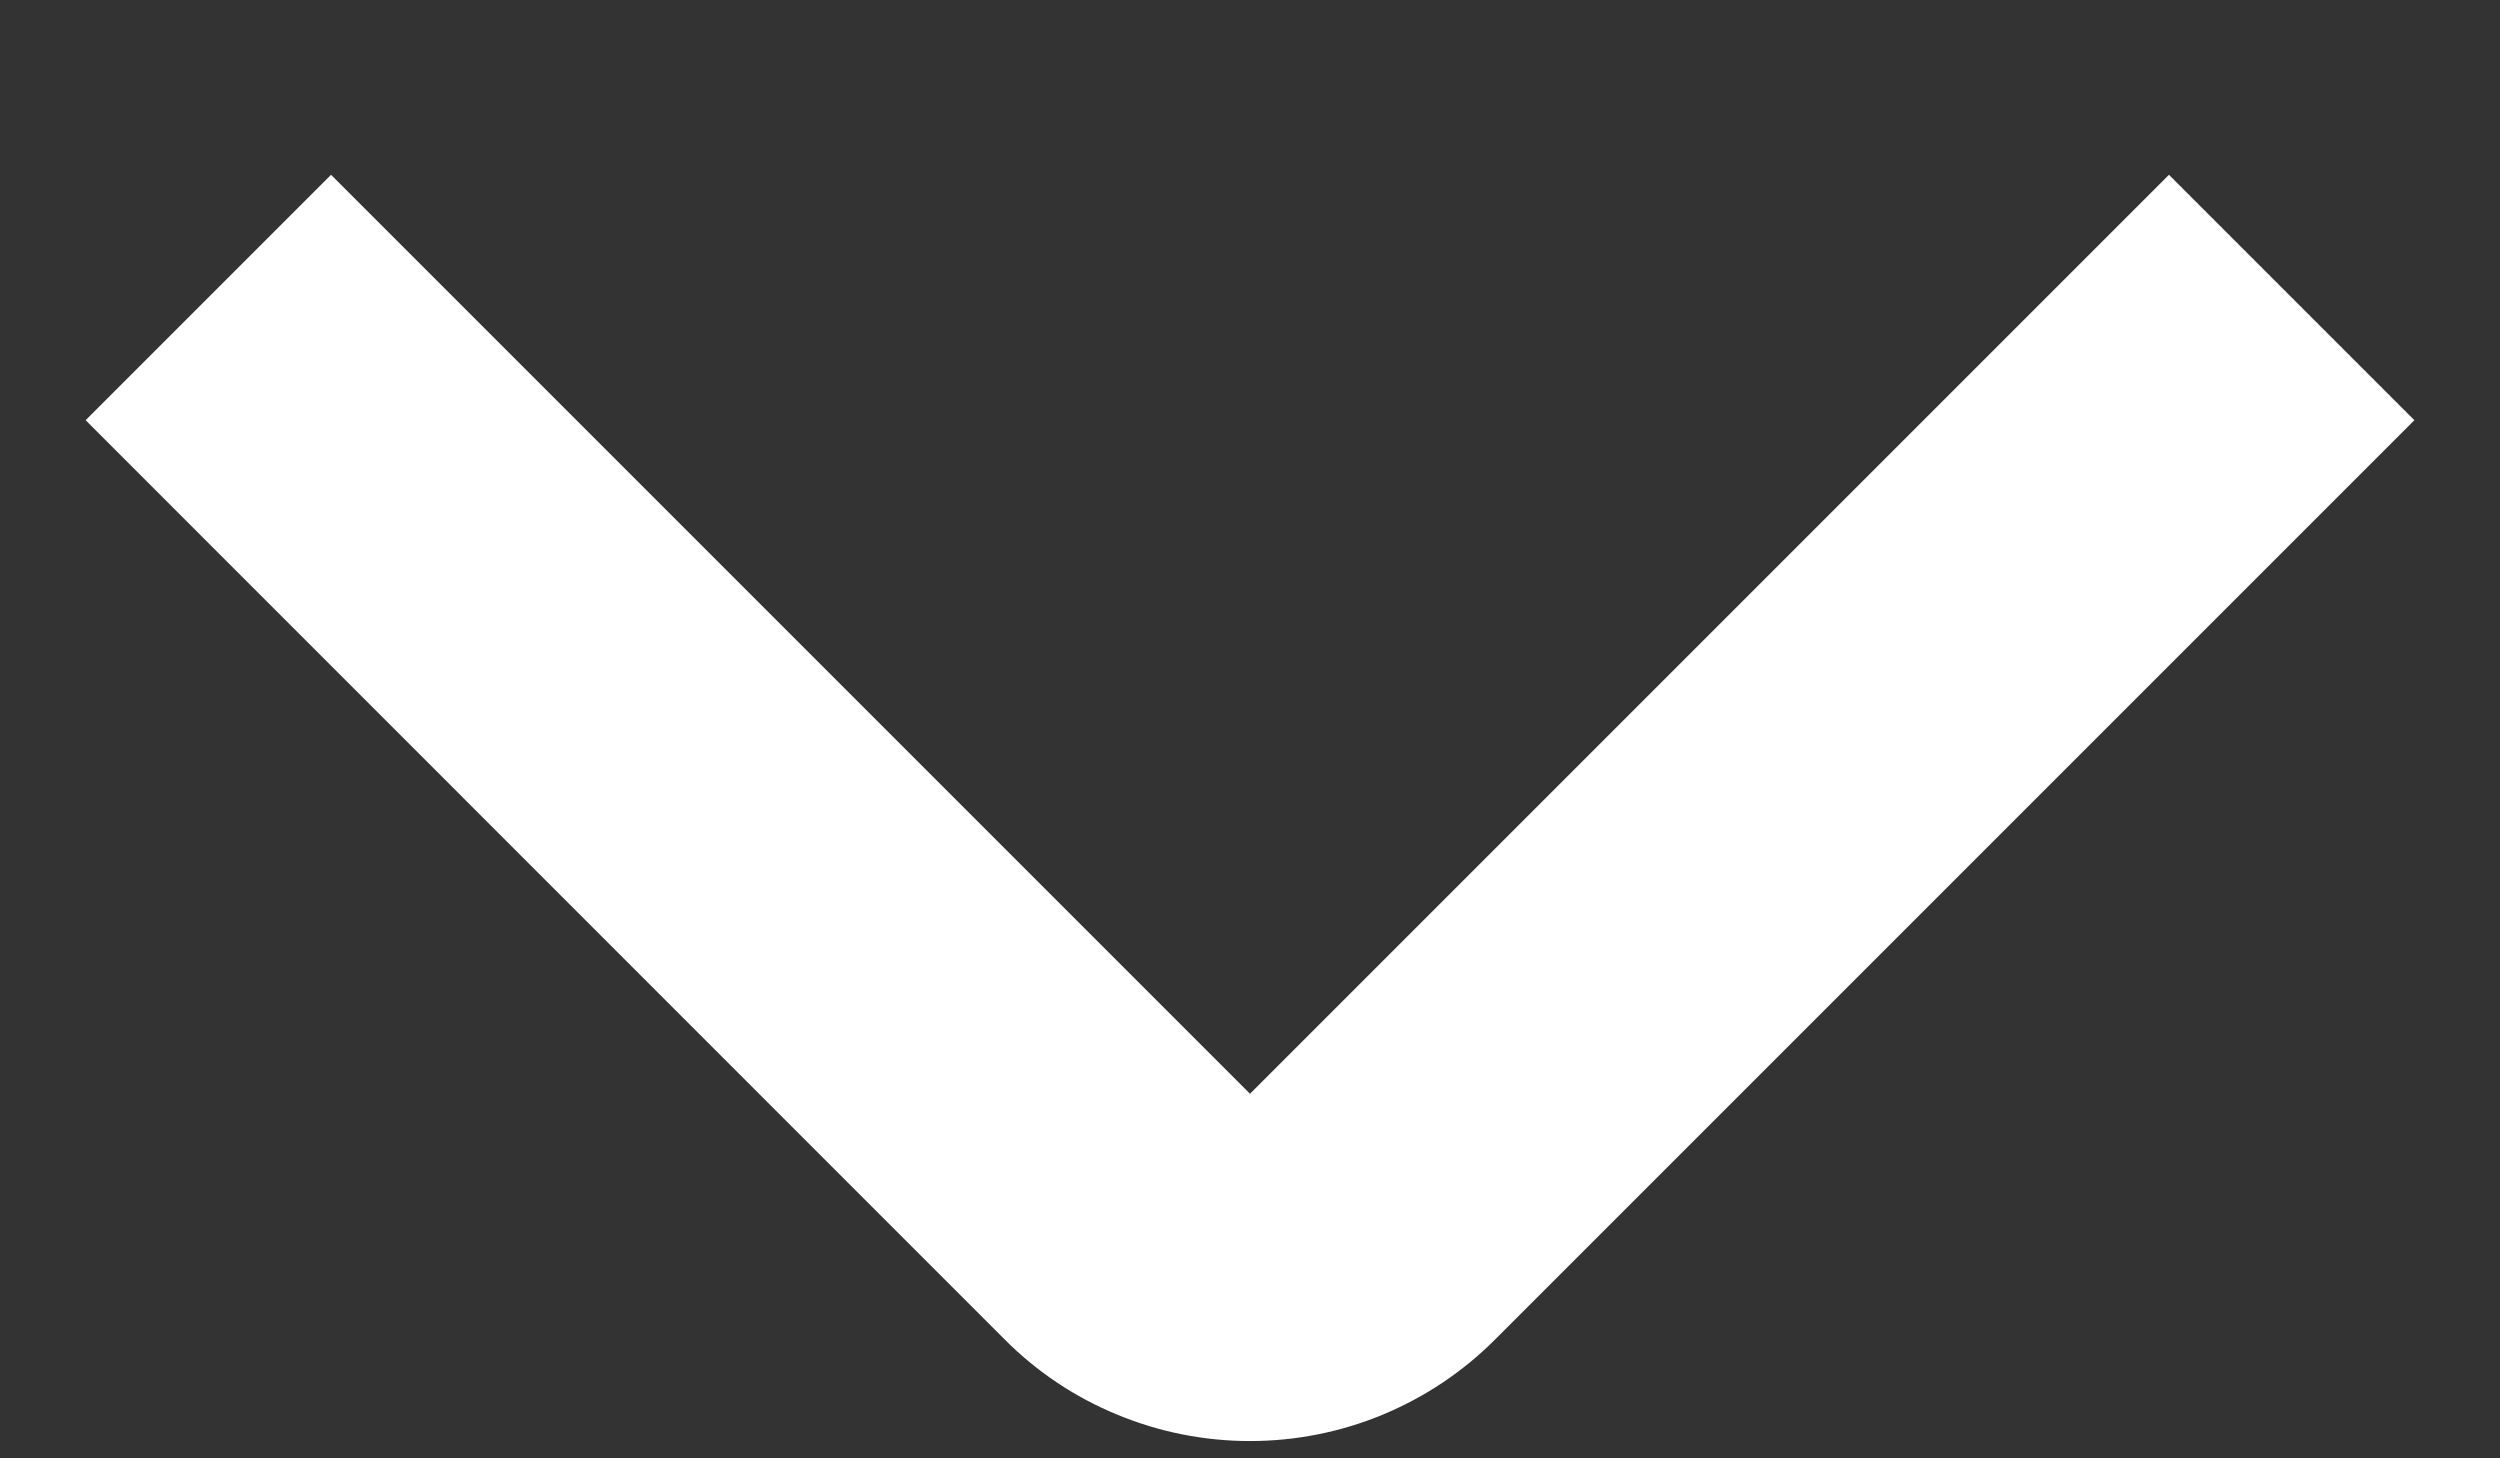 <svg width="12" height="7" viewBox="0 0 12 7" fill="none" xmlns="http://www.w3.org/2000/svg">
<rect x="0" y="0" width="12" height="7" fill="#333333" stroke="none"/>
<path d="M6 6.917C5.781 6.917 5.564 6.874 5.362 6.79C5.16 6.707 4.976 6.584 4.822 6.429L0.411 2.017L1.589 0.839L6 5.25L10.411 0.839L11.589 2.017L7.178 6.428C7.024 6.583 6.84 6.706 6.638 6.79C6.436 6.874 6.219 6.917 6 6.917Z" fill="white"/>
</svg>
